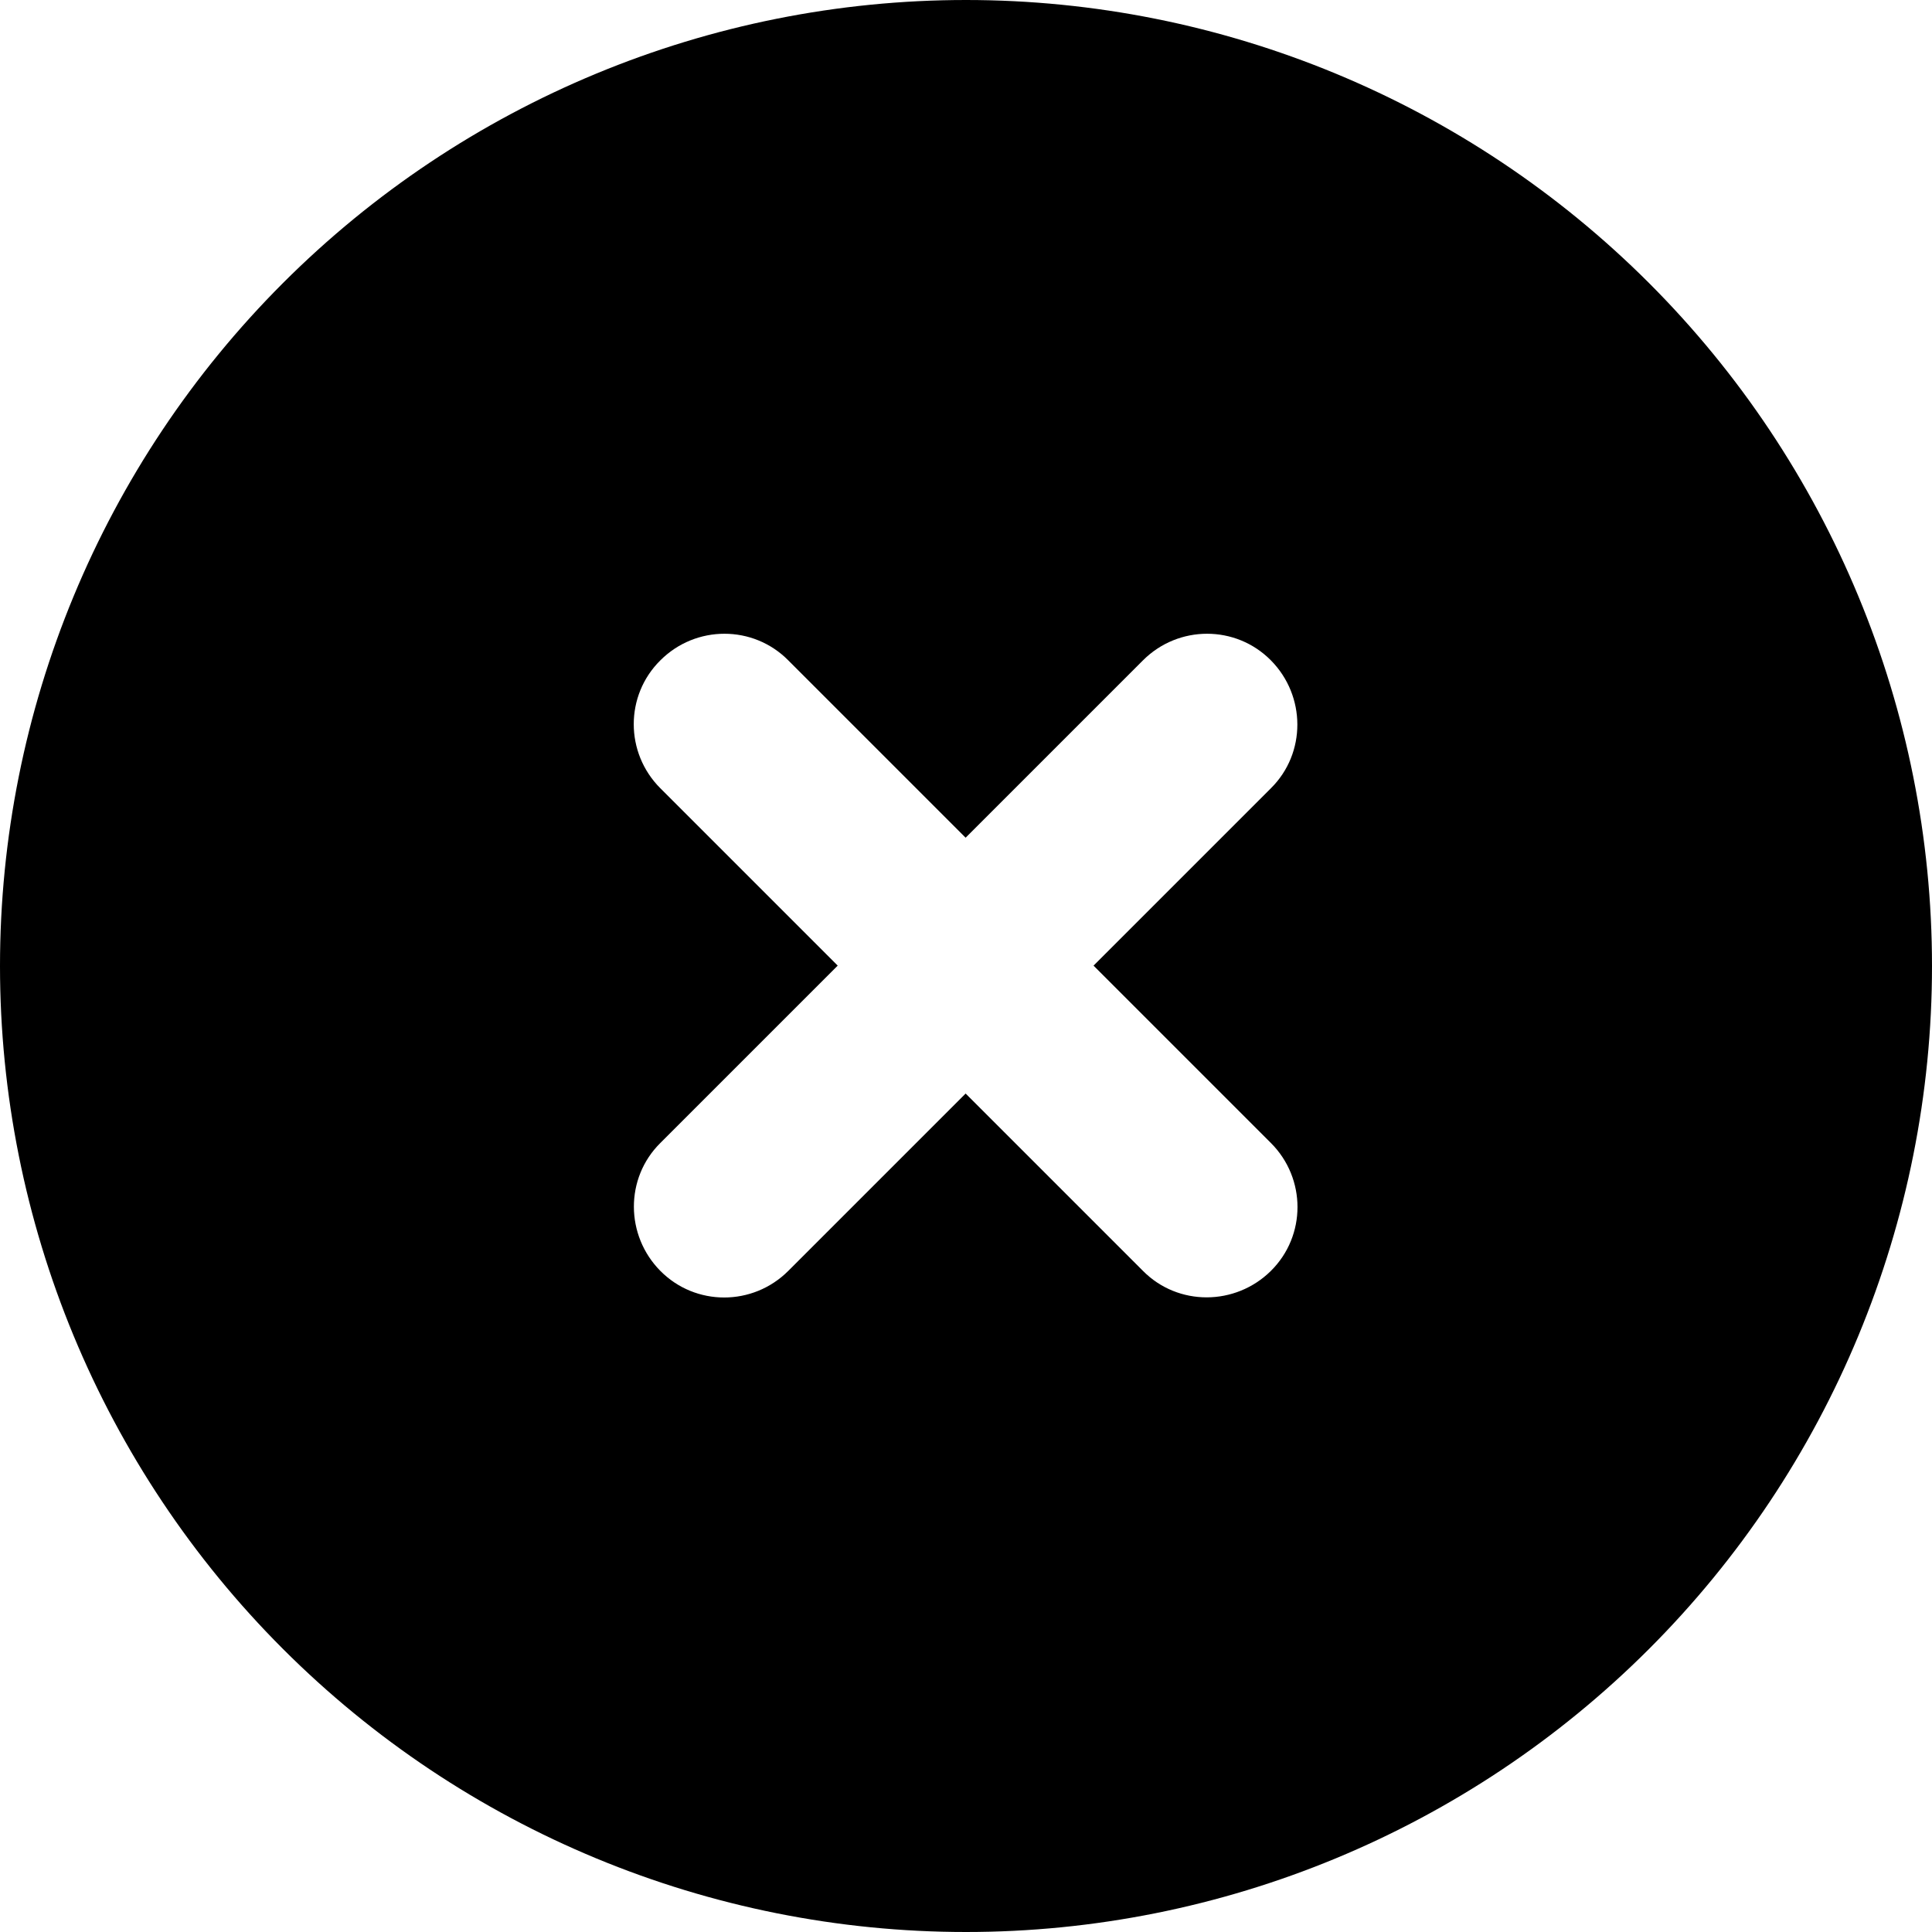 <svg version="1.2" xmlns="http://www.w3.org/2000/svg" viewBox="0 0 512 512" width="18" height="18"><title>circle-xmark-solid-svg</title><style>.s0 { fill: #000000 }</style><path id="Layer" fill-rule="evenodd" class="s0" d="m75 437c-48-48-75-113.1-75-181 0-67.9 27-133 75-181 48-48 113.1-75 181-75 67.9 0 133 27 181 75 48 48 75 113.1 75 181 0 67.9-27 133-75 181-48 48-113.1 75-181 75-67.9 0-133-27-181-75zm100-228.1l47 47-47 47c-9.4 9.3-9.3 24.5 0 33.9 9.3 9.4 24.5 9.4 33.9 0l47-47 47 47c9.3 9.4 24.5 9.3 33.9 0 9.4-9.3 9.4-24.5 0-33.9l-47-47 47-47c9.4-9.3 9.3-24.5 0-33.9-9.3-9.4-24.5-9.4-33.9 0l-47 47-47-47c-9.3-9.4-24.5-9.4-33.9 0-9.4 9.3-9.4 24.5 0 33.9z"/></svg>